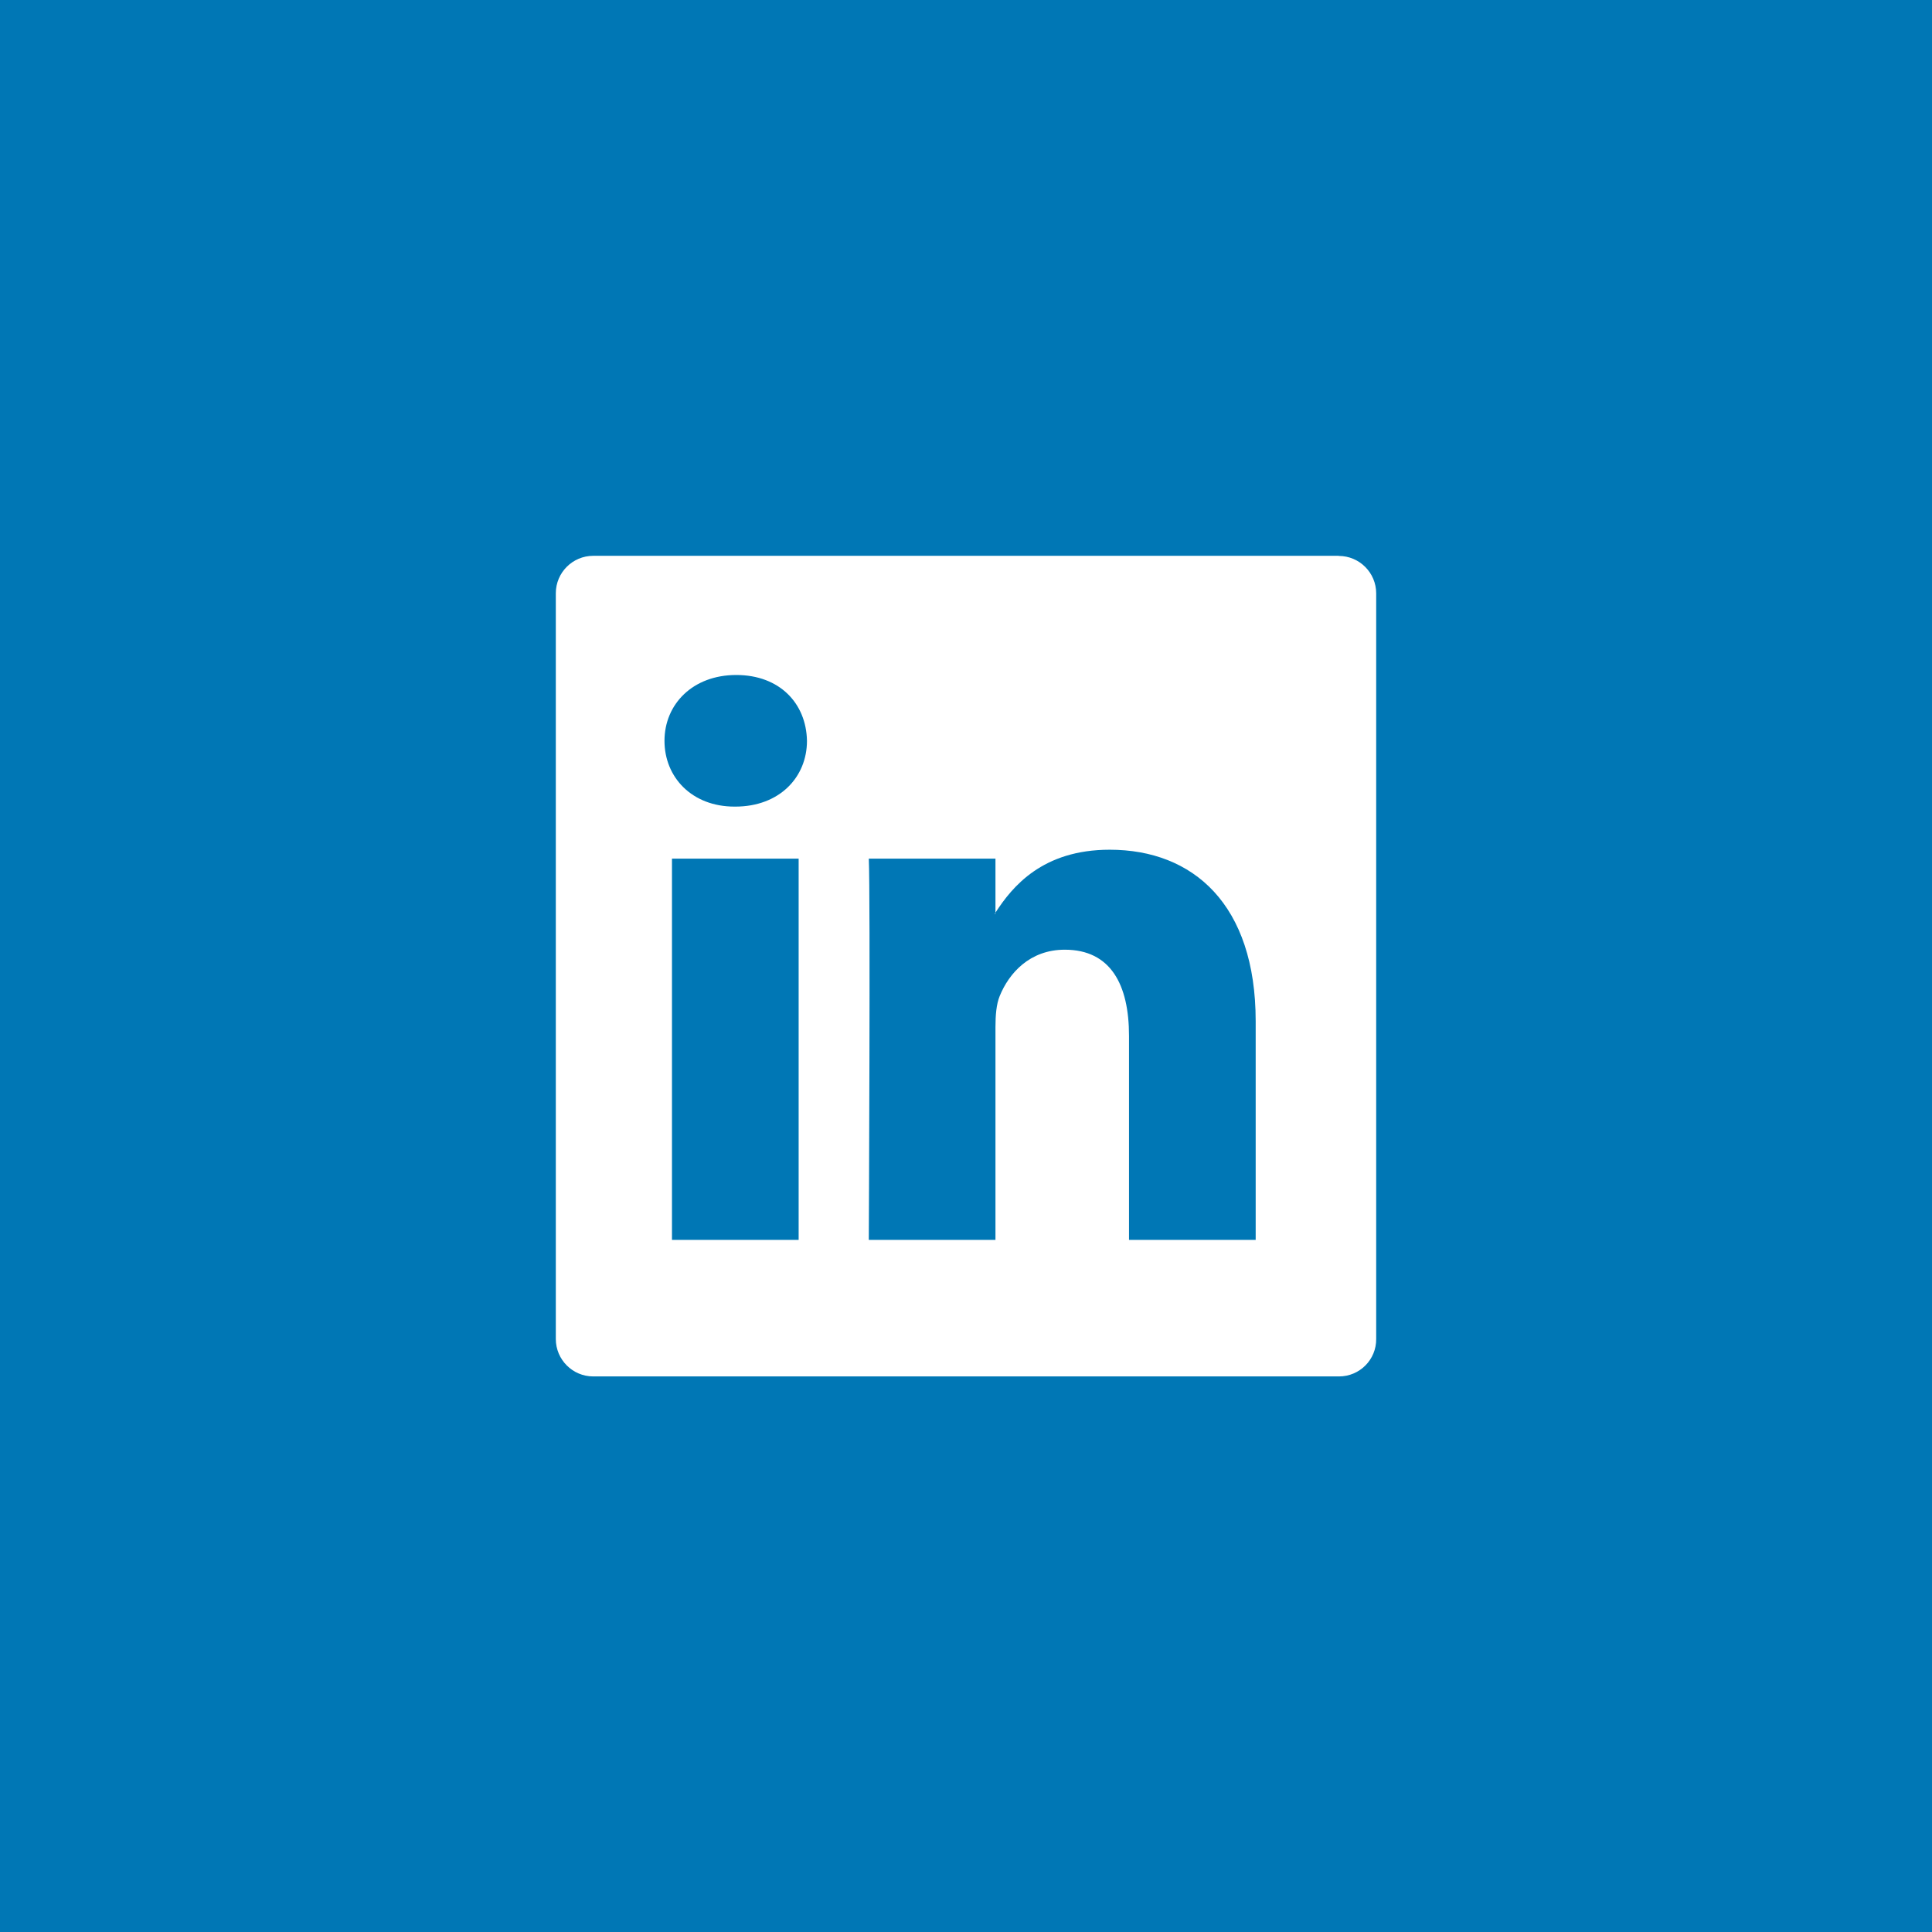 <?xml version="1.0" encoding="UTF-8"?> <svg xmlns="http://www.w3.org/2000/svg" id="Layer_1" viewBox="0 0 160 160"> <defs> <style>.cls-1{fill:#0077b5;}.cls-2{fill:#fff;}</style> </defs> <rect class="cls-1" x="0" width="160" height="160"></rect> <path class="cls-2" d="m110.87,46.03h-61.74c-1.71,0-3.1,1.39-3.1,3.1v61.76c0,1.71,1.39,3.1,3.1,3.1h61.76c1.71,0,3.1-1.39,3.08-3.11v-61.74c0-1.71-1.39-3.1-3.1-3.1Zm-44.73,56.65h-10.49v-31.57h10.49v31.57Zm-5.25-35.88h-.06c-3.52,0-5.8-2.42-5.8-5.45s2.34-5.45,5.94-5.45,5.8,2.35,5.86,5.45c0,3.02-2.28,5.45-5.94,5.45Zm43.1,35.88h-10.49v-16.89c0-4.25-1.52-7.14-5.32-7.14-2.91,0-4.63,1.96-5.39,3.84-.28.68-.35,1.61-.35,2.56v17.63h-10.49s.14-28.61,0-31.57h10.49v4.47c1.39-2.15,3.89-5.21,9.46-5.21,6.9,0,12.09,4.52,12.09,14.2v18.11h0Zm-21.55-27v-.09s-.05.06-.06.09h.06Z"></path> </svg> 